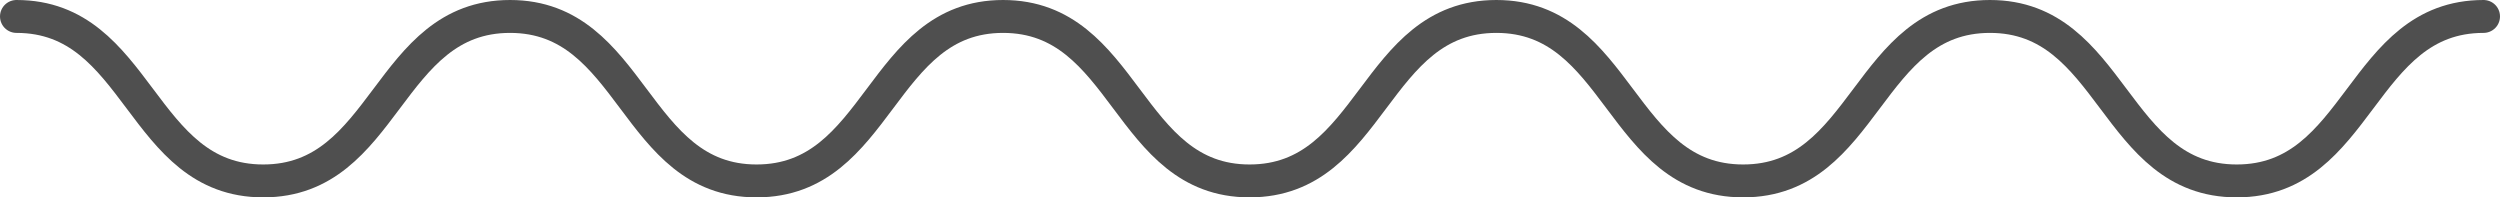 <svg width="152" height="12" viewBox="0 0 152 12" fill="none" xmlns="http://www.w3.org/2000/svg">
<path d="M1 1C8.503 1 8.503 11 16.005 11C23.508 11 23.508 1 31.011 1C38.513 1 38.513 11 45.998 11C53.501 11 53.501 1 60.986 1C68.489 1 68.489 11 75.974 11C83.476 11 83.476 1 90.979 1C98.481 1 98.481 11 105.984 11C113.487 11 113.487 1 120.989 1C128.492 1 128.492 11 135.995 11C143.497 11 143.497 1 151 1" stroke="#4F4F4F" stroke-width="2" stroke-miterlimit="10" stroke-linecap="round"/>
</svg>
